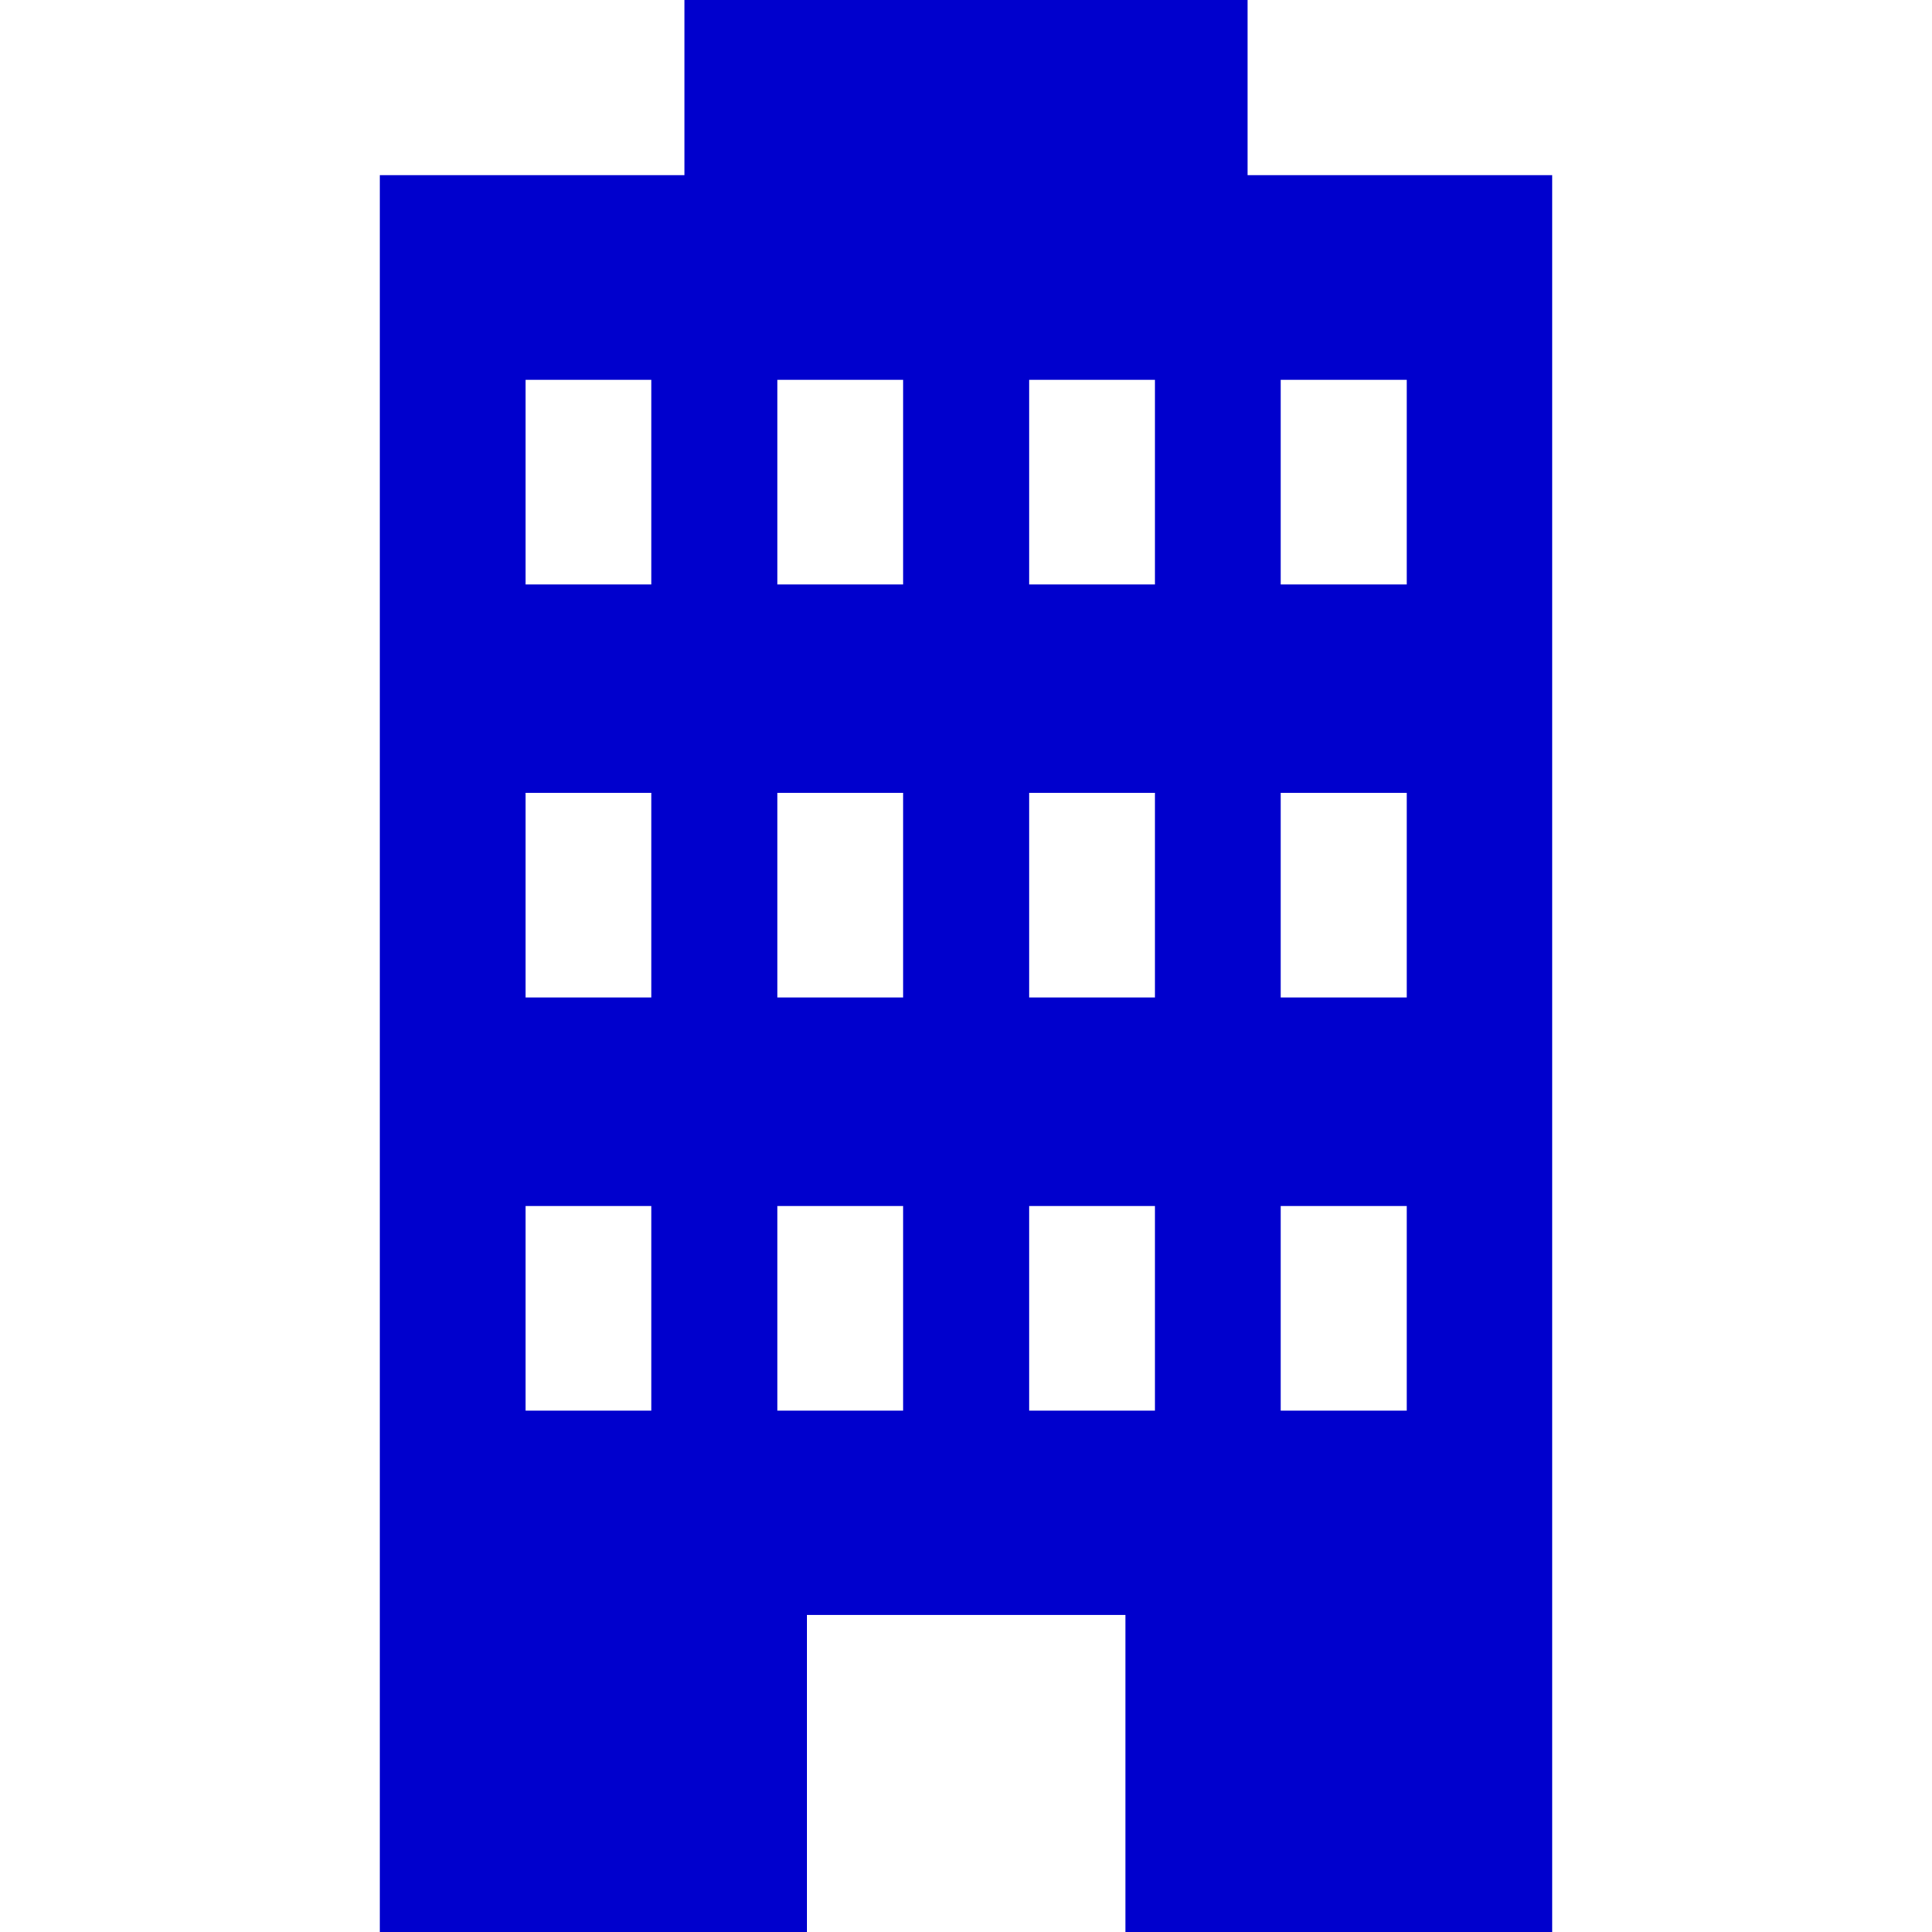 <?xml version="1.0" encoding="utf-8"?>
<!-- Generator: Adobe Illustrator 27.8.1, SVG Export Plug-In . SVG Version: 6.00 Build 0)  -->
<svg version="1.1" id="_レイヤー_1" xmlns="http://www.w3.org/2000/svg" xmlns:xlink="http://www.w3.org/1999/xlink" x="0px"
	 y="0px" viewBox="0 0 590 590" style="enable-background:new 0 0 590 590;" xml:space="preserve">
<style type="text/css">
	.st0{fill:#0000CD;}
</style>
<g id="_レイヤー_2">
	<path class="st0" d="M381,53.5V0H209v53.5h-93V590h130.4v-96.8h97.3V590H474V53.5H381z M198.9,430.8h-38.4v-62.5h38.4V430.8z
		 M198.9,304.6h-38.4v-62.5h38.4V304.6z M198.9,178.5h-38.4V116h38.4V178.5z M275.8,430.8h-38.4v-62.5h38.4V430.8L275.8,430.8z
		 M275.8,304.6h-38.4v-62.5h38.4V304.6L275.8,304.6z M275.8,178.5h-38.4V116h38.4V178.5L275.8,178.5z M352.7,430.8h-38.4v-62.5h38.4
		V430.8z M352.7,304.6h-38.4v-62.5h38.4V304.6z M352.7,178.5h-38.4V116h38.4V178.5z M429.6,430.8h-38.5v-62.5h38.5V430.8z
		 M429.6,304.6h-38.5v-62.5h38.5V304.6z M429.6,178.5h-38.5V116h38.5V178.5z"/>
</g>
</svg>
